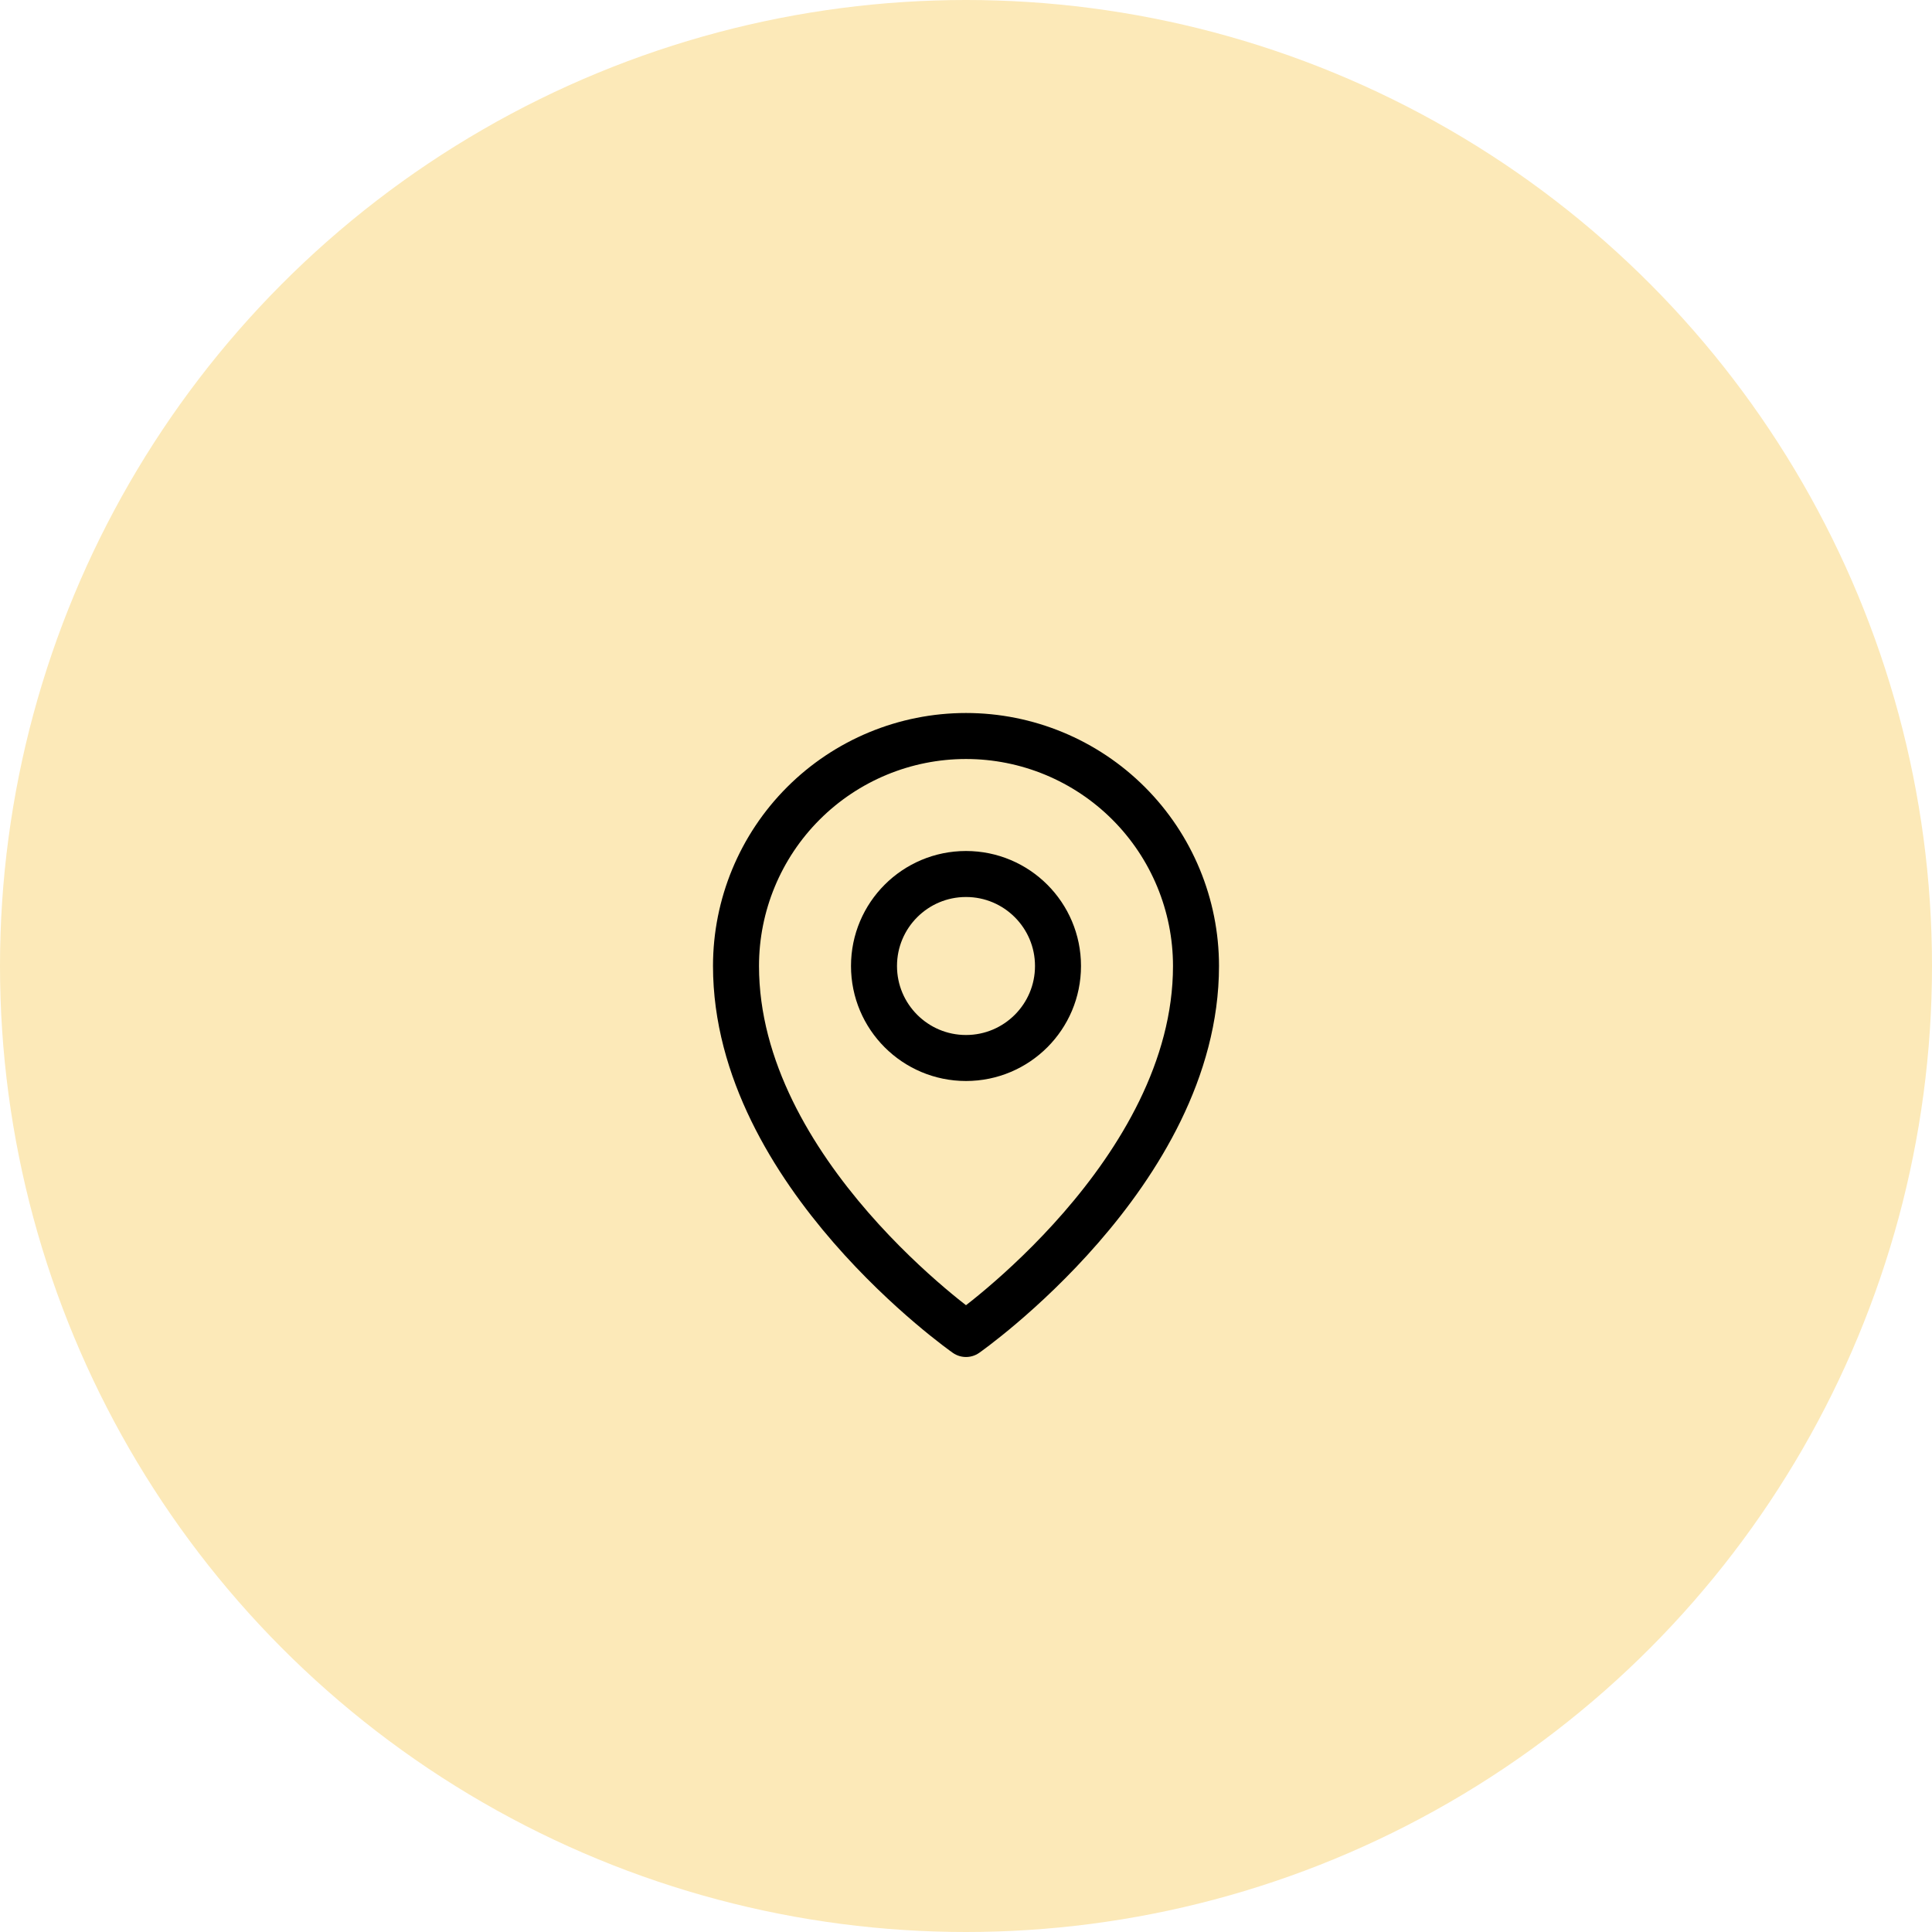 <svg width="84" height="84" viewBox="0 0 84 84" fill="none" xmlns="http://www.w3.org/2000/svg">
<circle cx="42" cy="42" r="42" fill="#FCE9B8"/>
<path d="M42 46C44.209 46 46 44.209 46 42C46 39.791 44.209 38 42 38C39.791 38 38 39.791 38 42C38 44.209 39.791 46 42 46Z" stroke="black" stroke-width="2" stroke-linecap="round" stroke-linejoin="round"/>
<path d="M52 42C52 51 42 58 42 58C42 58 32 51 32 42C32 39.348 33.054 36.804 34.929 34.929C36.804 33.054 39.348 32 42 32C44.652 32 47.196 33.054 49.071 34.929C50.946 36.804 52 39.348 52 42V42Z" stroke="black" stroke-width="2" stroke-linecap="round" stroke-linejoin="round"/>
</svg>
